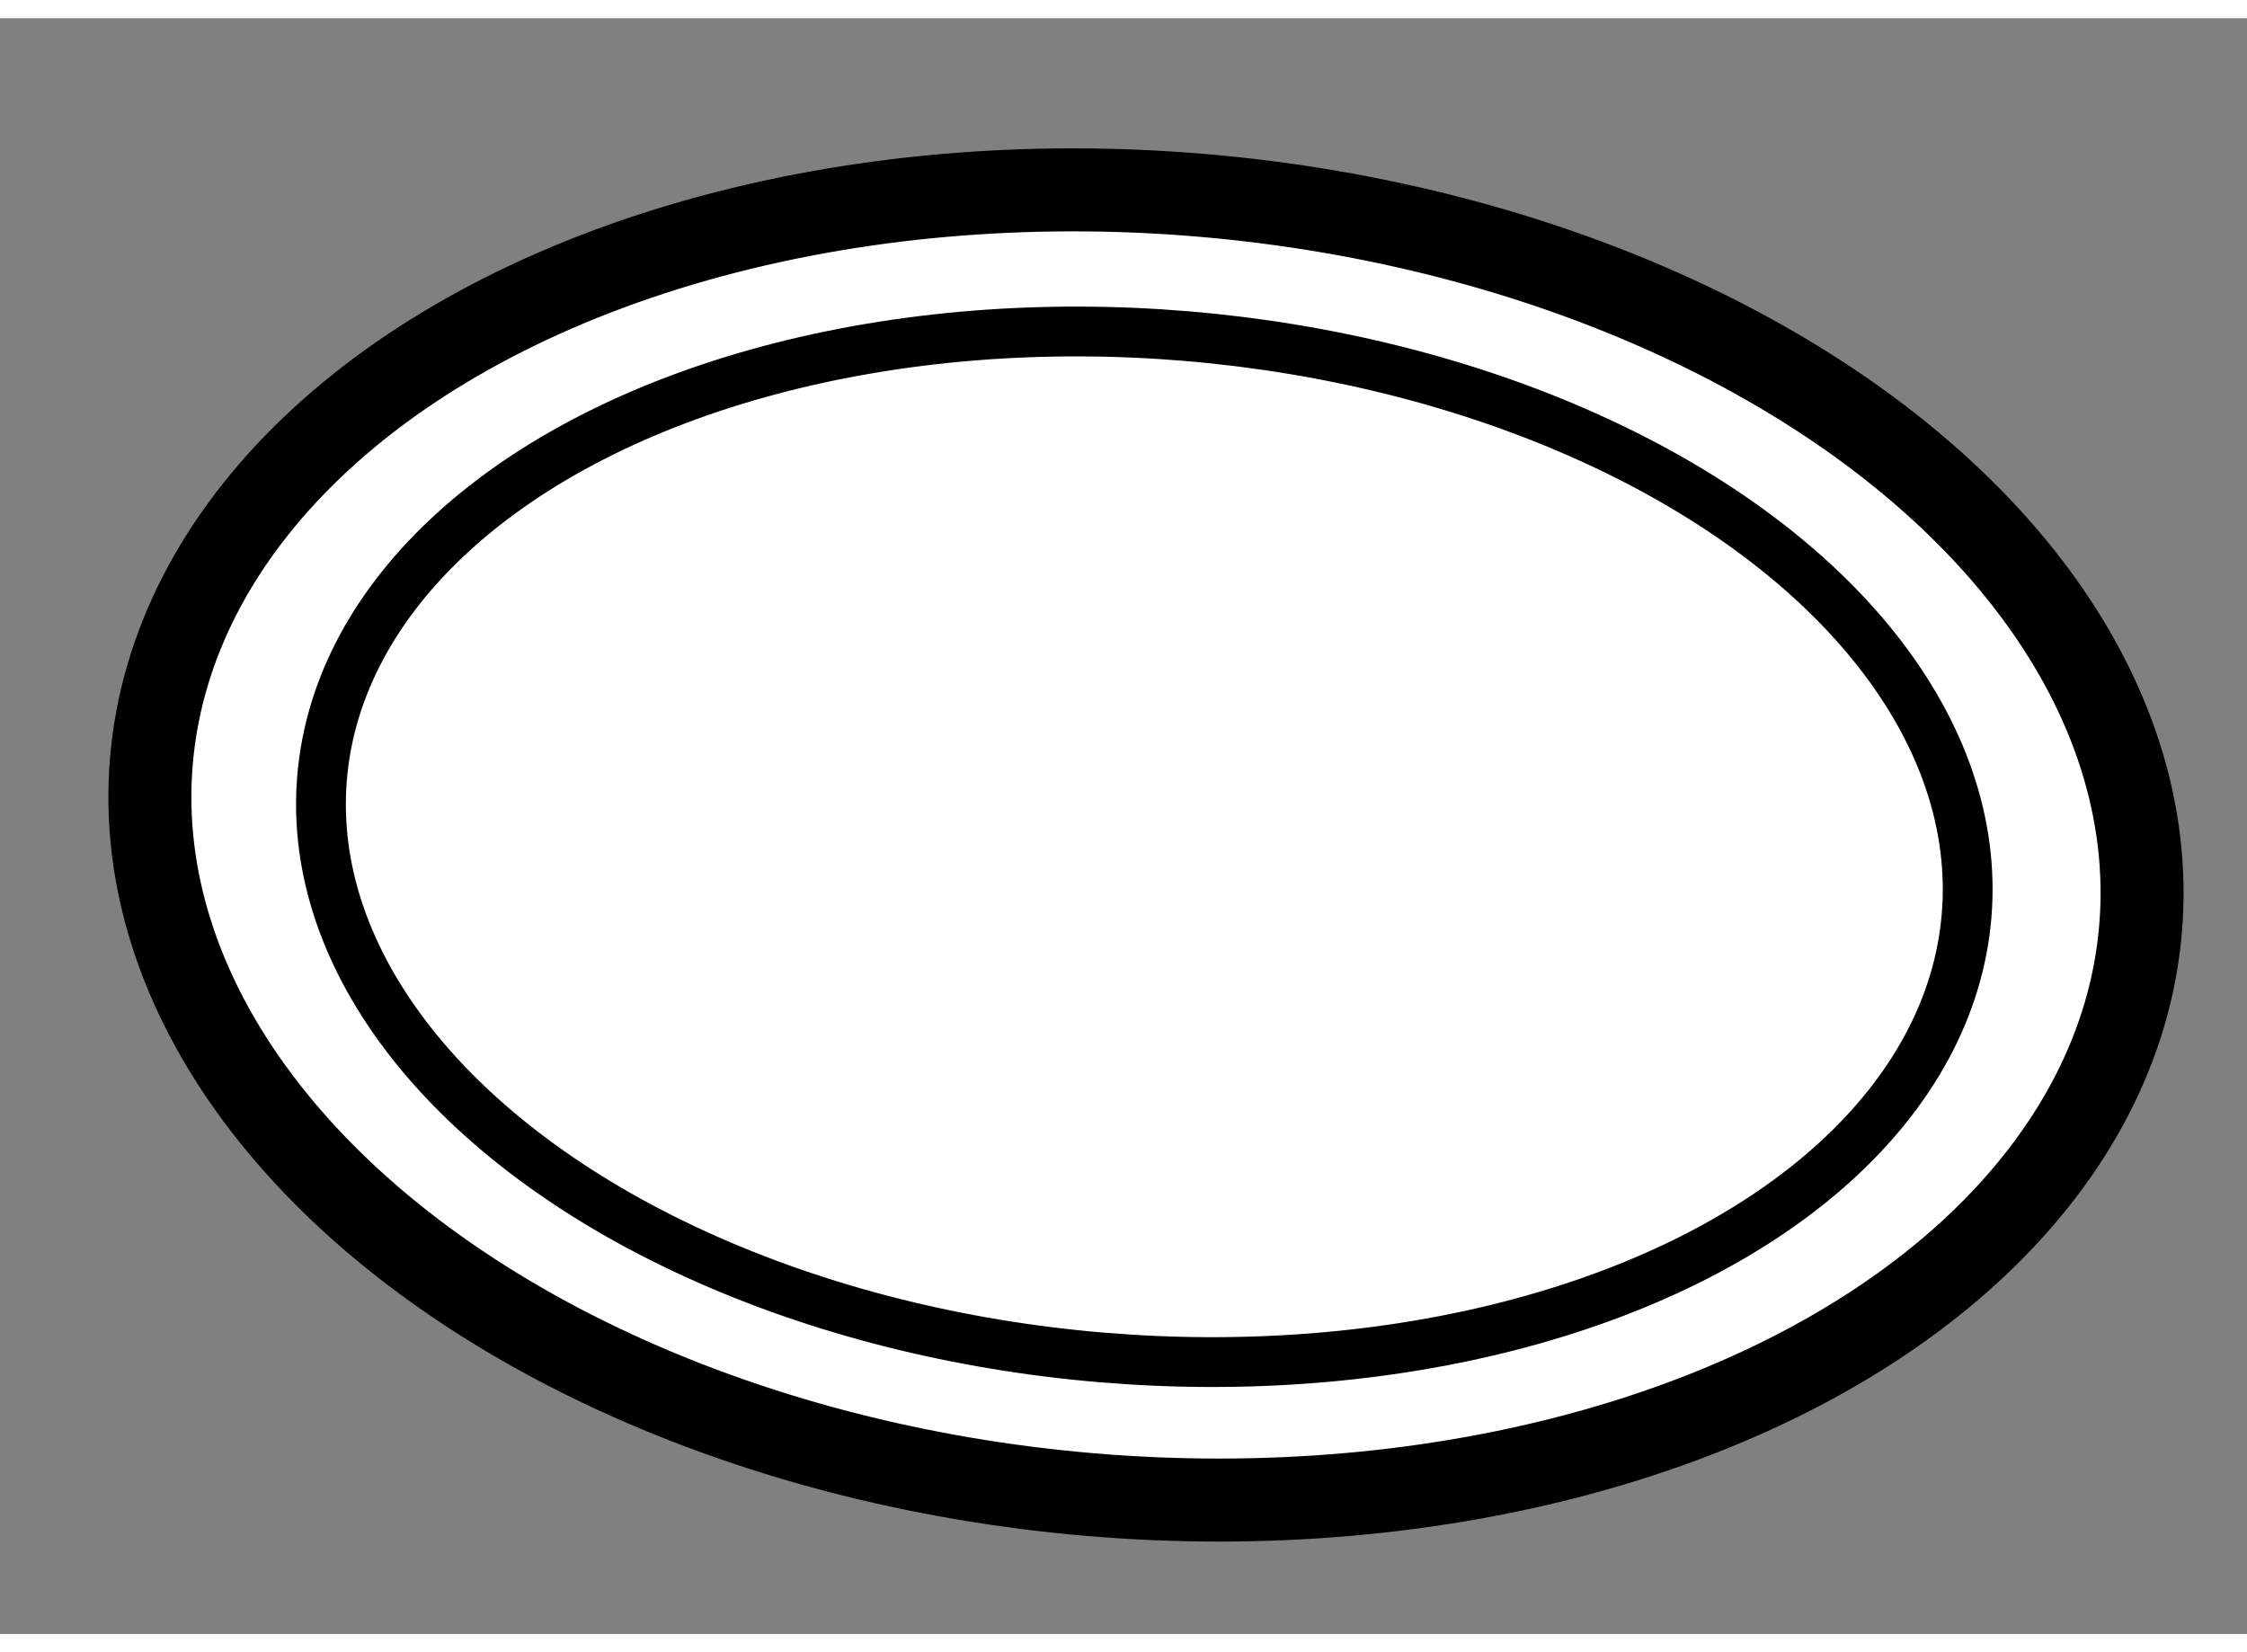 <?xml version="1.0" encoding="utf-8"?>
<!-- Generator: Adobe Illustrator 15.1.0, SVG Export Plug-In . SVG Version: 6.00 Build 0)  -->
<!DOCTYPE svg PUBLIC "-//W3C//DTD SVG 1.1//EN" "http://www.w3.org/Graphics/SVG/1.1/DTD/svg11.dtd">
<svg version="1.1" xmlns="http://www.w3.org/2000/svg" xmlns:xlink="http://www.w3.org/1999/xlink" x="0px" y="0px" width="244.8px"
	 height="180px" viewBox="163.311 121.759 13.544 9.739" enable-background="new 0 0 244.8 180" xml:space="preserve">
	
<rect x="163.311" y="121.759" width="13.544" height="9.739" fill="#808080" stroke="none"/>
	
<g><ellipse transform="matrix(0.997 0.084 -0.084 0.997 11.236 -13.837)" fill="#FFFFFF" stroke="#000000" stroke-width="0.5" cx="170.133" cy="126.668" rx="6.013" ry="3.928"></ellipse><ellipse transform="matrix(0.997 0.084 -0.084 0.997 11.226 -13.826)" fill="none" stroke="#000000" stroke-width="0.3" cx="170.133" cy="126.668" rx="4.971" ry="3.087"></ellipse></g>


</svg>